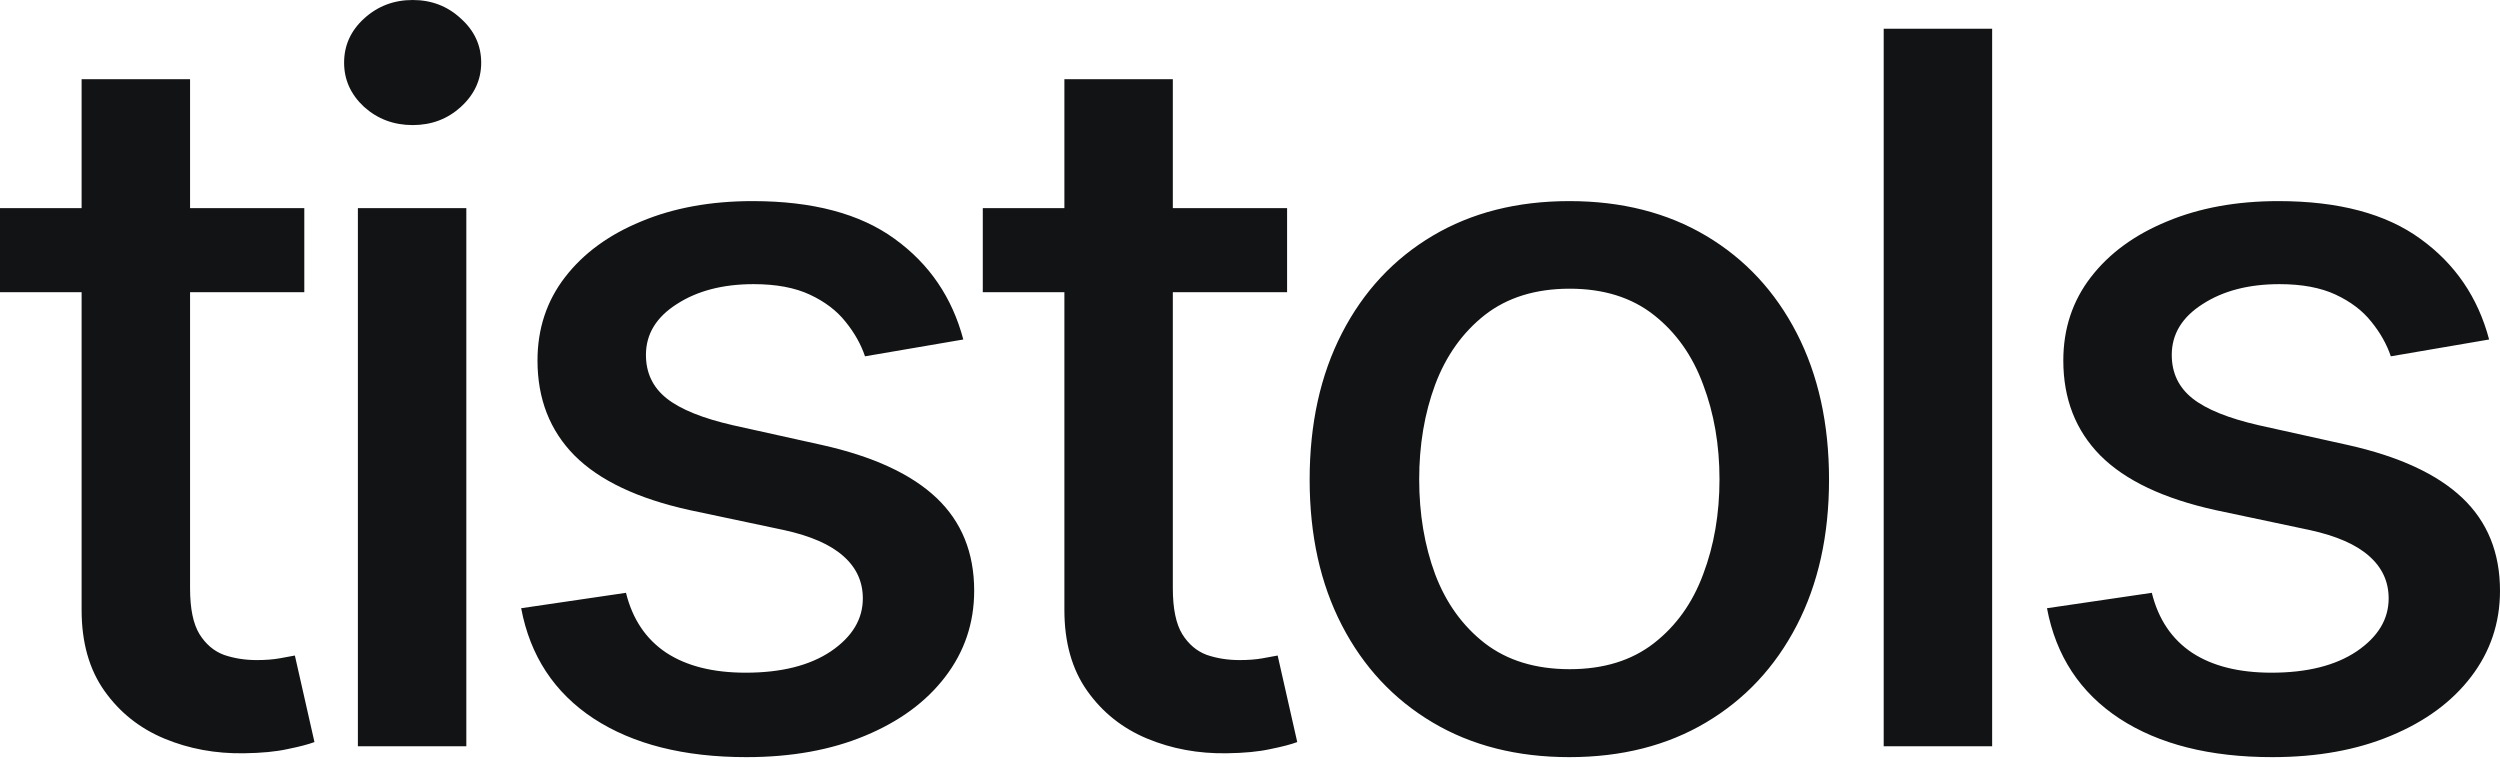 <?xml version="1.0" encoding="UTF-8"?> <svg xmlns="http://www.w3.org/2000/svg" width="353" height="107" viewBox="0 0 353 107" fill="none"> <path d="M42.968 29.385V41.259H0V29.385H42.968ZM11.523 11.18H26.836V83.062C26.836 85.931 27.279 88.091 28.167 89.542C29.055 90.961 30.199 91.933 31.599 92.461C33.032 92.956 34.586 93.203 36.259 93.203C37.488 93.203 38.563 93.121 39.485 92.956C40.407 92.791 41.124 92.659 41.636 92.56L44.402 104.78C43.514 105.109 42.251 105.439 40.612 105.769C38.973 106.132 36.925 106.329 34.466 106.362C30.438 106.428 26.682 105.736 23.199 104.285C19.717 102.833 16.9 100.59 14.749 97.556C12.598 94.522 11.523 90.713 11.523 86.129V11.18ZM50.533 105.373V29.385H65.845V105.373H50.533ZM58.266 17.661C55.603 17.661 53.315 16.804 51.403 15.089C49.525 13.34 48.587 11.263 48.587 8.855C48.587 6.415 49.525 4.337 51.403 2.622C53.315 0.873 55.603 0 58.266 0C60.929 0 63.199 0.873 65.077 2.622C66.989 4.337 67.945 6.415 67.945 8.855C67.945 11.263 66.989 13.34 65.077 15.089C63.199 16.804 60.929 17.661 58.266 17.661ZM136.018 47.937L122.139 50.312C121.559 48.597 120.637 46.964 119.374 45.414C118.145 43.864 116.471 42.594 114.355 41.605C112.238 40.615 109.592 40.121 106.417 40.121C102.081 40.121 98.462 41.06 95.56 42.94C92.658 44.788 91.207 47.179 91.207 50.114C91.207 52.653 92.18 54.698 94.126 56.248C96.072 57.798 99.213 59.068 103.549 60.057L116.045 62.828C123.283 64.444 128.678 66.934 132.228 70.298C135.779 73.662 137.554 78.032 137.554 83.408C137.554 87.959 136.189 92.016 133.457 95.578C130.76 99.107 126.988 101.877 122.139 103.889C117.325 105.901 111.743 106.907 105.393 106.907C96.584 106.907 89.397 105.093 83.832 101.465C78.267 97.804 74.853 92.609 73.589 85.881L88.389 83.705C89.312 87.431 91.207 90.251 94.075 92.164C96.942 94.044 100.681 94.984 105.29 94.984C110.309 94.984 114.321 93.978 117.325 91.966C120.33 89.921 121.832 87.431 121.832 84.496C121.832 82.121 120.91 80.126 119.067 78.51C117.257 76.894 114.475 75.674 110.719 74.849L97.403 72.03C90.062 70.414 84.634 67.841 81.117 64.312C77.635 60.783 75.894 56.314 75.894 50.905C75.894 46.42 77.191 42.495 79.786 39.132C82.381 35.767 85.966 33.145 90.54 31.265C95.116 29.353 100.357 28.396 106.263 28.396C114.765 28.396 121.456 30.177 126.339 33.739C131.221 37.268 134.447 42.001 136.018 47.937ZM181.737 29.385V41.259H138.769V29.385H181.737ZM150.292 11.18H165.604V83.062C165.604 85.931 166.049 88.091 166.936 89.542C167.824 90.961 168.968 91.933 170.367 92.461C171.801 92.956 173.355 93.203 175.028 93.203C176.257 93.203 177.332 93.121 178.254 92.956C179.176 92.791 179.893 92.659 180.405 92.56L183.171 104.78C182.283 105.109 181.02 105.439 179.381 105.769C177.742 106.132 175.694 106.329 173.235 106.362C169.206 106.428 165.451 105.736 161.968 104.285C158.486 102.833 155.669 100.59 153.518 97.556C151.367 94.522 150.292 90.713 150.292 86.129V11.18ZM221.591 106.907C214.216 106.907 207.781 105.274 202.284 102.009C196.787 98.744 192.52 94.176 189.481 88.305C186.442 82.435 184.922 75.575 184.922 67.726C184.922 59.843 186.442 52.95 189.481 47.047C192.52 41.143 196.787 36.559 202.284 33.294C207.781 30.028 214.216 28.396 221.591 28.396C228.966 28.396 235.402 30.028 240.898 33.294C246.395 36.559 250.663 41.143 253.702 47.047C256.741 52.95 258.26 59.843 258.26 67.726C258.26 75.575 256.741 82.435 253.702 88.305C250.663 94.176 246.395 98.744 240.898 102.009C235.402 105.274 228.966 106.907 221.591 106.907ZM221.643 94.489C226.423 94.489 230.383 93.269 233.524 90.828C236.665 88.388 238.987 85.139 240.489 81.083C242.025 77.026 242.793 72.557 242.793 67.676C242.793 62.828 242.025 58.375 240.489 54.319C238.987 50.229 236.665 46.948 233.524 44.474C230.383 42.001 226.423 40.764 221.643 40.764C216.829 40.764 212.834 42.001 209.658 44.474C206.517 46.948 204.179 50.229 202.642 54.319C201.14 58.375 200.389 62.828 200.389 67.676C200.389 72.557 201.14 77.026 202.642 81.083C204.179 85.139 206.517 88.388 209.658 90.828C212.834 93.269 216.829 94.489 221.643 94.489ZM281.291 4.056V105.373H265.978V4.056H281.291ZM351.464 47.937L337.585 50.312C337.005 48.597 336.083 46.964 334.819 45.414C333.591 43.864 331.918 42.594 329.801 41.605C327.684 40.615 325.038 40.121 321.863 40.121C317.526 40.121 313.907 41.06 311.006 42.94C308.103 44.788 306.652 47.179 306.652 50.114C306.652 52.653 307.625 54.698 309.571 56.248C311.518 57.798 314.659 59.068 318.995 60.057L331.491 62.828C338.729 64.444 344.123 66.934 347.674 70.298C351.225 73.662 353 78.032 353 83.408C353 87.959 351.634 92.016 348.904 95.578C346.206 99.107 342.433 101.877 337.585 103.889C332.771 105.901 327.189 106.907 320.838 106.907C312.03 106.907 304.843 105.093 299.278 101.465C293.713 97.804 290.298 92.609 289.035 85.881L303.836 83.705C304.757 87.431 306.652 90.251 309.52 92.164C312.388 94.044 316.127 94.984 320.736 94.984C325.755 94.984 329.767 93.978 332.771 91.966C335.776 89.921 337.278 87.431 337.278 84.496C337.278 82.121 336.356 80.126 334.512 78.51C332.703 76.894 329.92 75.674 326.165 74.849L312.849 72.03C305.509 70.414 300.08 67.841 296.563 64.312C293.081 60.783 291.34 56.314 291.34 50.905C291.34 46.42 292.637 42.495 295.232 39.132C297.826 35.767 301.412 33.145 305.987 31.265C310.561 29.353 315.802 28.396 321.709 28.396C330.21 28.396 336.903 30.177 341.784 33.739C346.667 37.268 349.894 42.001 351.464 47.937Z" fill="#111314"></path> </svg> 